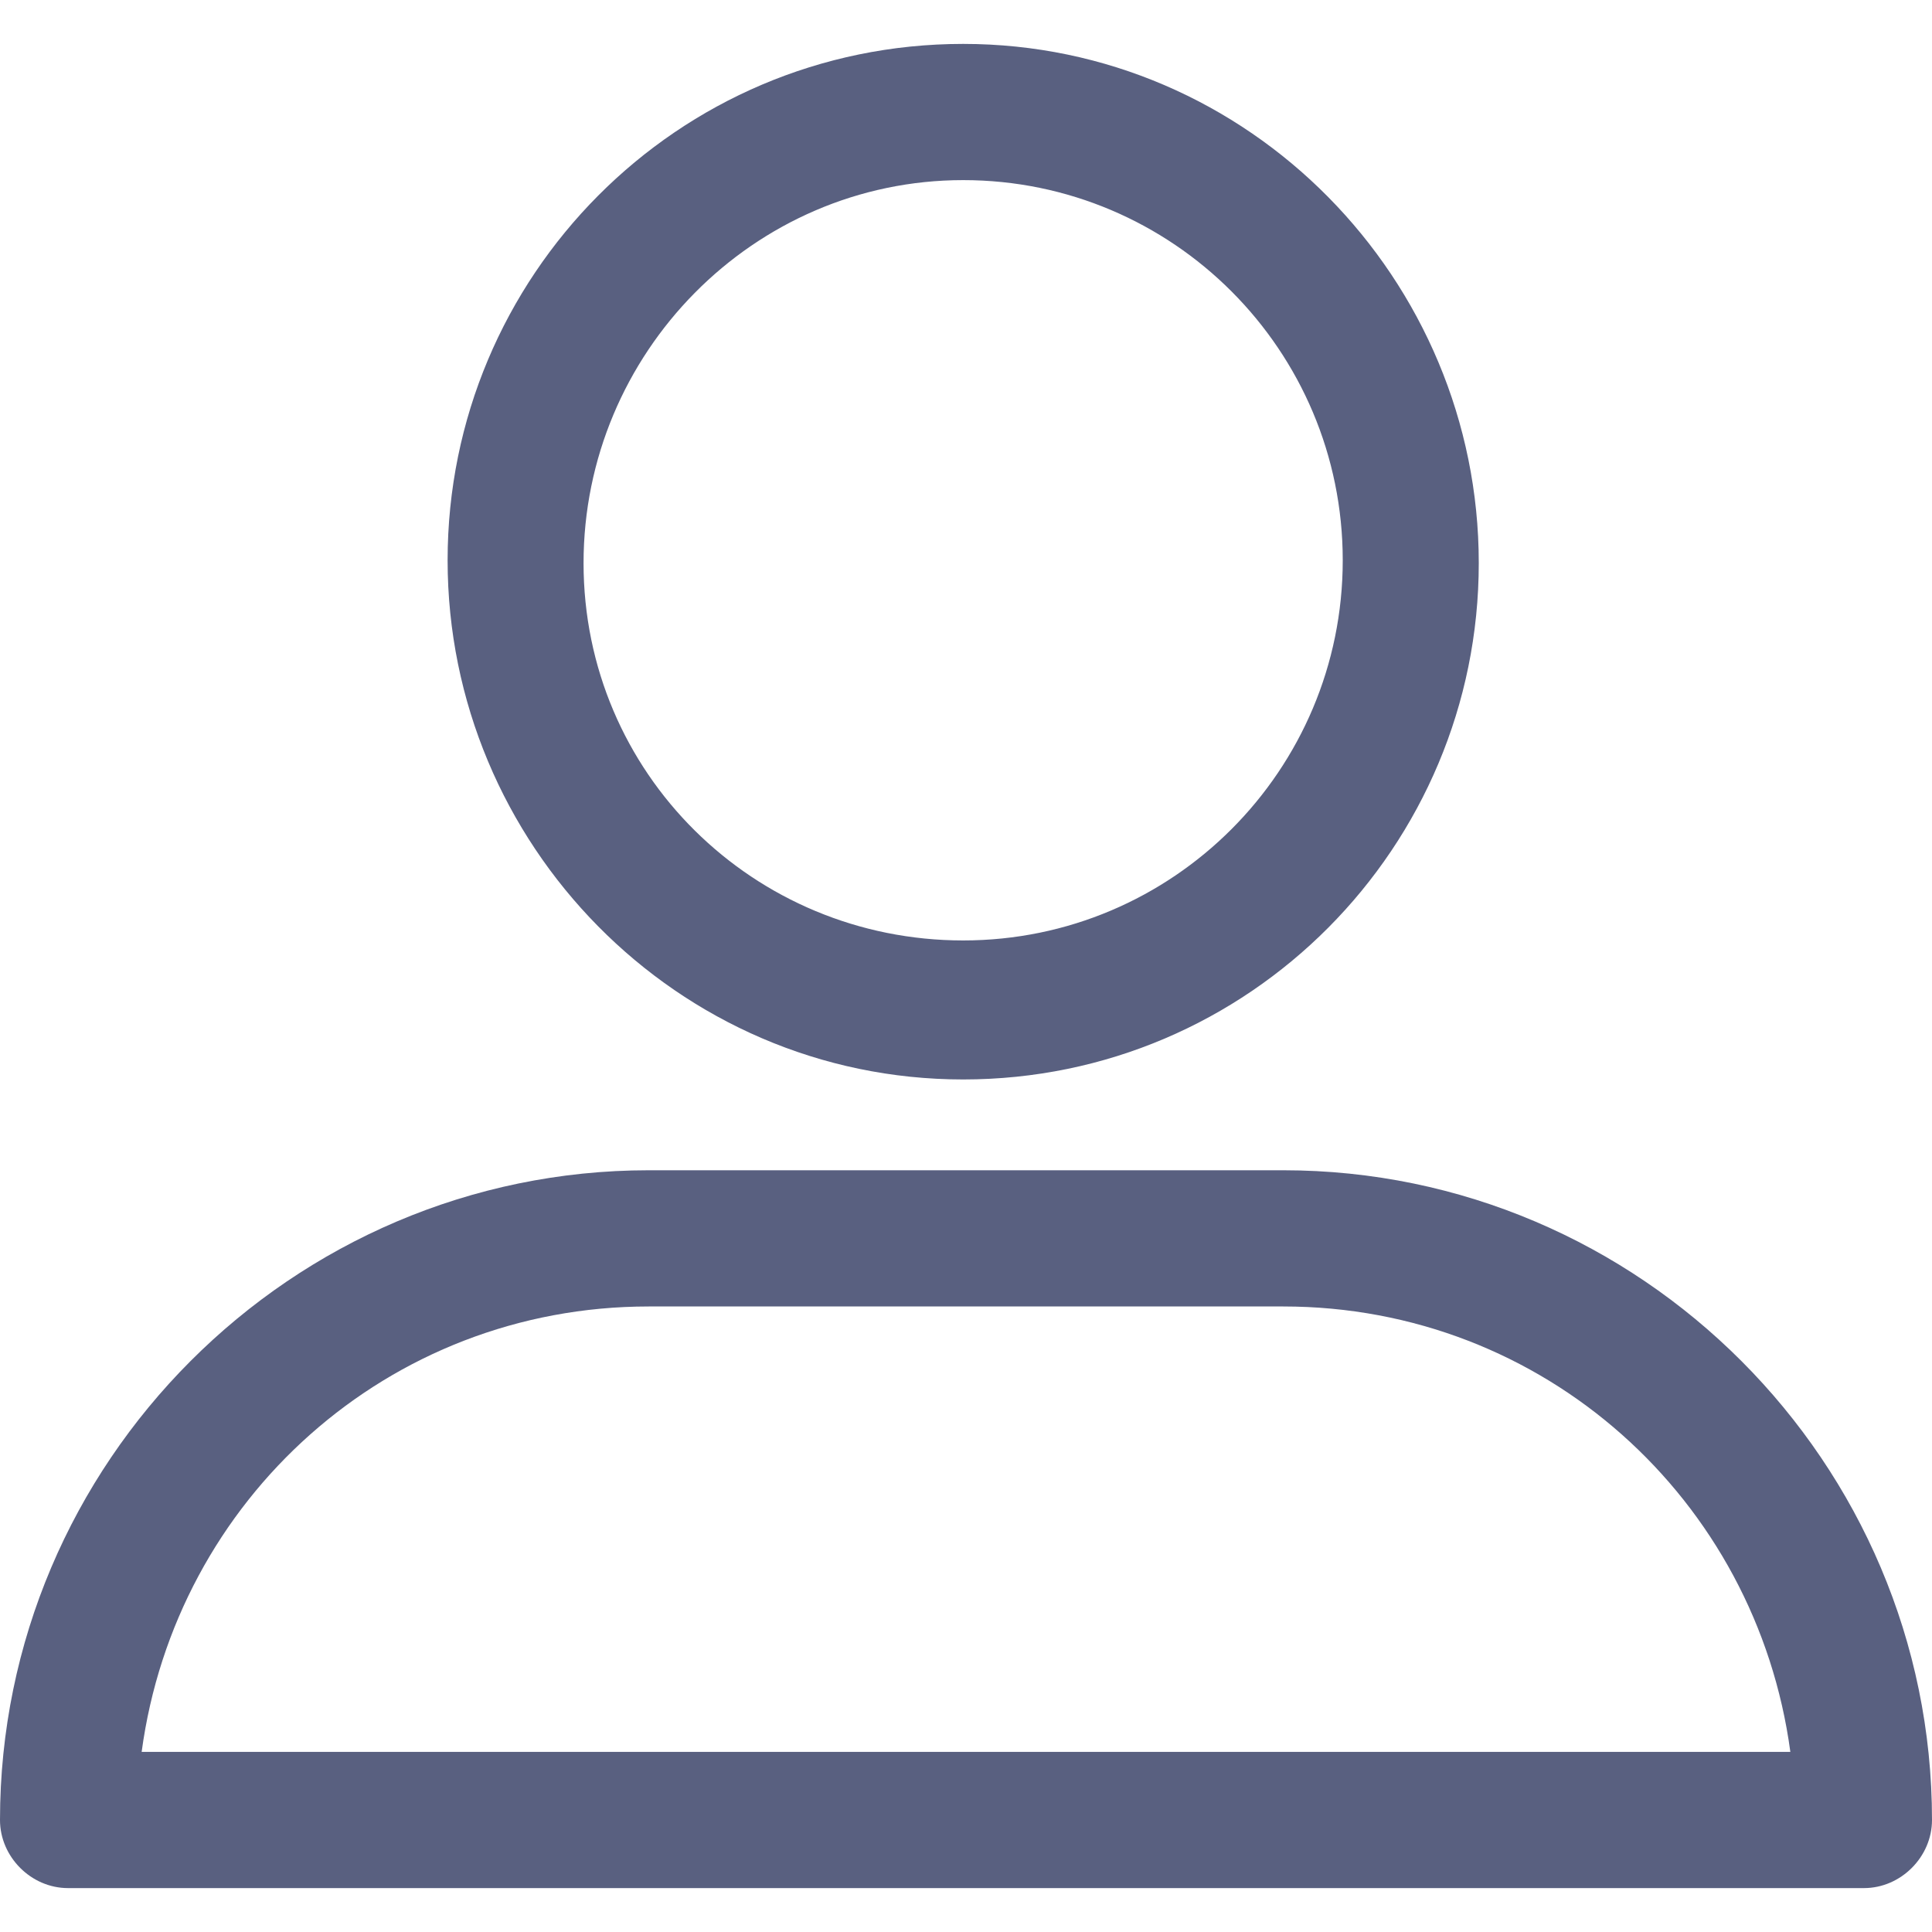 <svg width="22" height="22" viewBox="0 0 22 22" fill="none" xmlns="http://www.w3.org/2000/svg">
<path d="M10.968 12.292C14.226 12.292 16.839 9.643 16.839 6.412C16.839 3.182 14.226 0.5 10.968 0.5C7.71 0.5 5.097 3.149 5.097 6.38C5.097 9.611 7.71 12.292 10.968 12.292ZM10.968 2.051C13.355 2.051 15.29 3.989 15.29 6.38C15.29 8.771 13.355 10.709 10.968 10.709C8.581 10.709 6.645 8.803 6.645 6.412C6.645 4.022 8.581 2.051 10.968 2.051ZM0.774 21.5H21.226C21.645 21.5 22 21.145 22 20.725C22 16.654 18.677 13.326 14.613 13.326H7.387C3.323 13.326 0 16.654 0 20.725C0 21.145 0.355 21.5 0.774 21.5ZM7.387 14.877H14.613C17.581 14.877 20 17.074 20.387 19.949H1.613C2 17.074 4.419 14.877 7.387 14.877Z" fill="#596080"/>
</svg>
